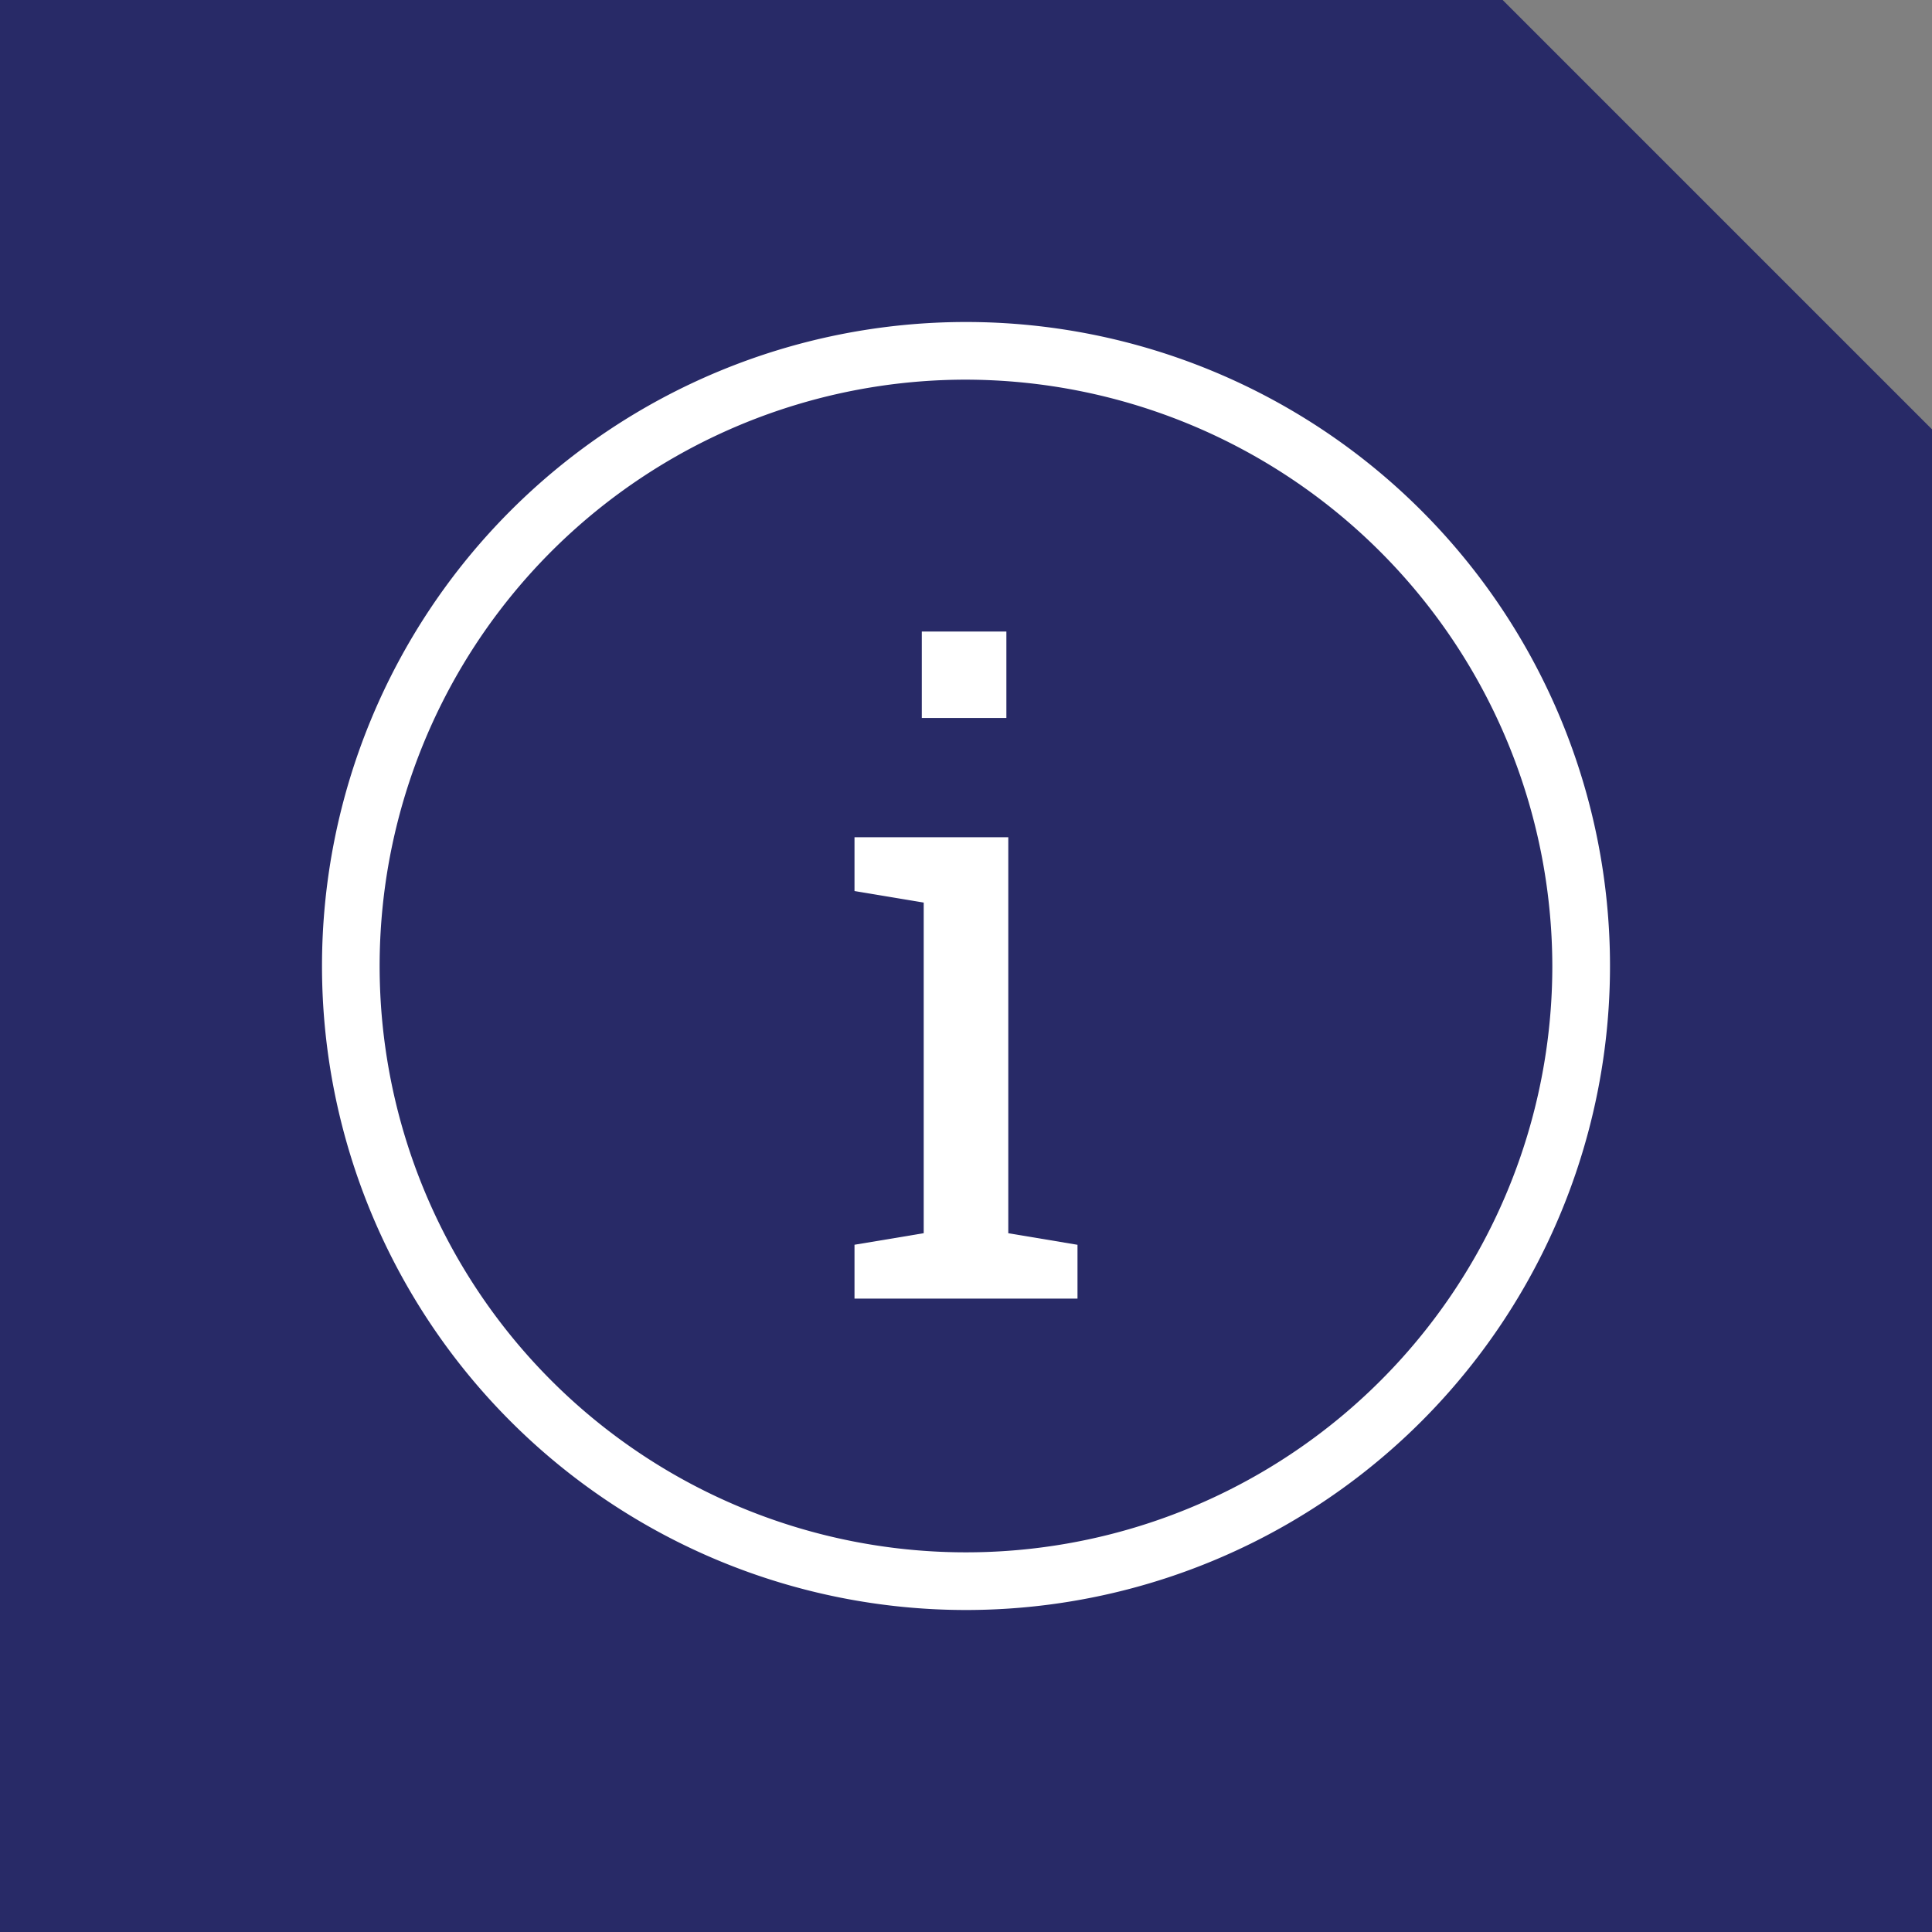 <?xml version="1.0" encoding="UTF-8"?> <svg xmlns="http://www.w3.org/2000/svg" width="90" height="90" viewBox="0 0 90 90"><rect x="0" y="0" width="90" height="90" fill="#808080" stroke="none"/><defs><style>.a{fill:#282a67;}.b{fill:#fff;}</style></defs><g transform="translate(-1132.807 -902.073)"><path class="a" d="M1854.807,1043.073h-90v-90h70l20,20Z" transform="translate(-632 -51)"></path><path class="b" d="M1809.807,1028.073a30,30,0,1,1,30-30,30,30,0,0,1-30,30m0-57.314a27.314,27.314,0,1,0,27.313,27.314,27.365,27.365,0,0,0-27.313-27.314" transform="translate(-632 -51)"></path><path class="b" d="M1804.613,1011.058l3.224-.538v-15.4l-3.224-.538v-2.507h7.164v18.447l3.224.538v2.507h-10.388Zm7.075-24.538h-3.94v-4.029h3.94Z" transform="translate(-632 -51)"></path></g></svg> 